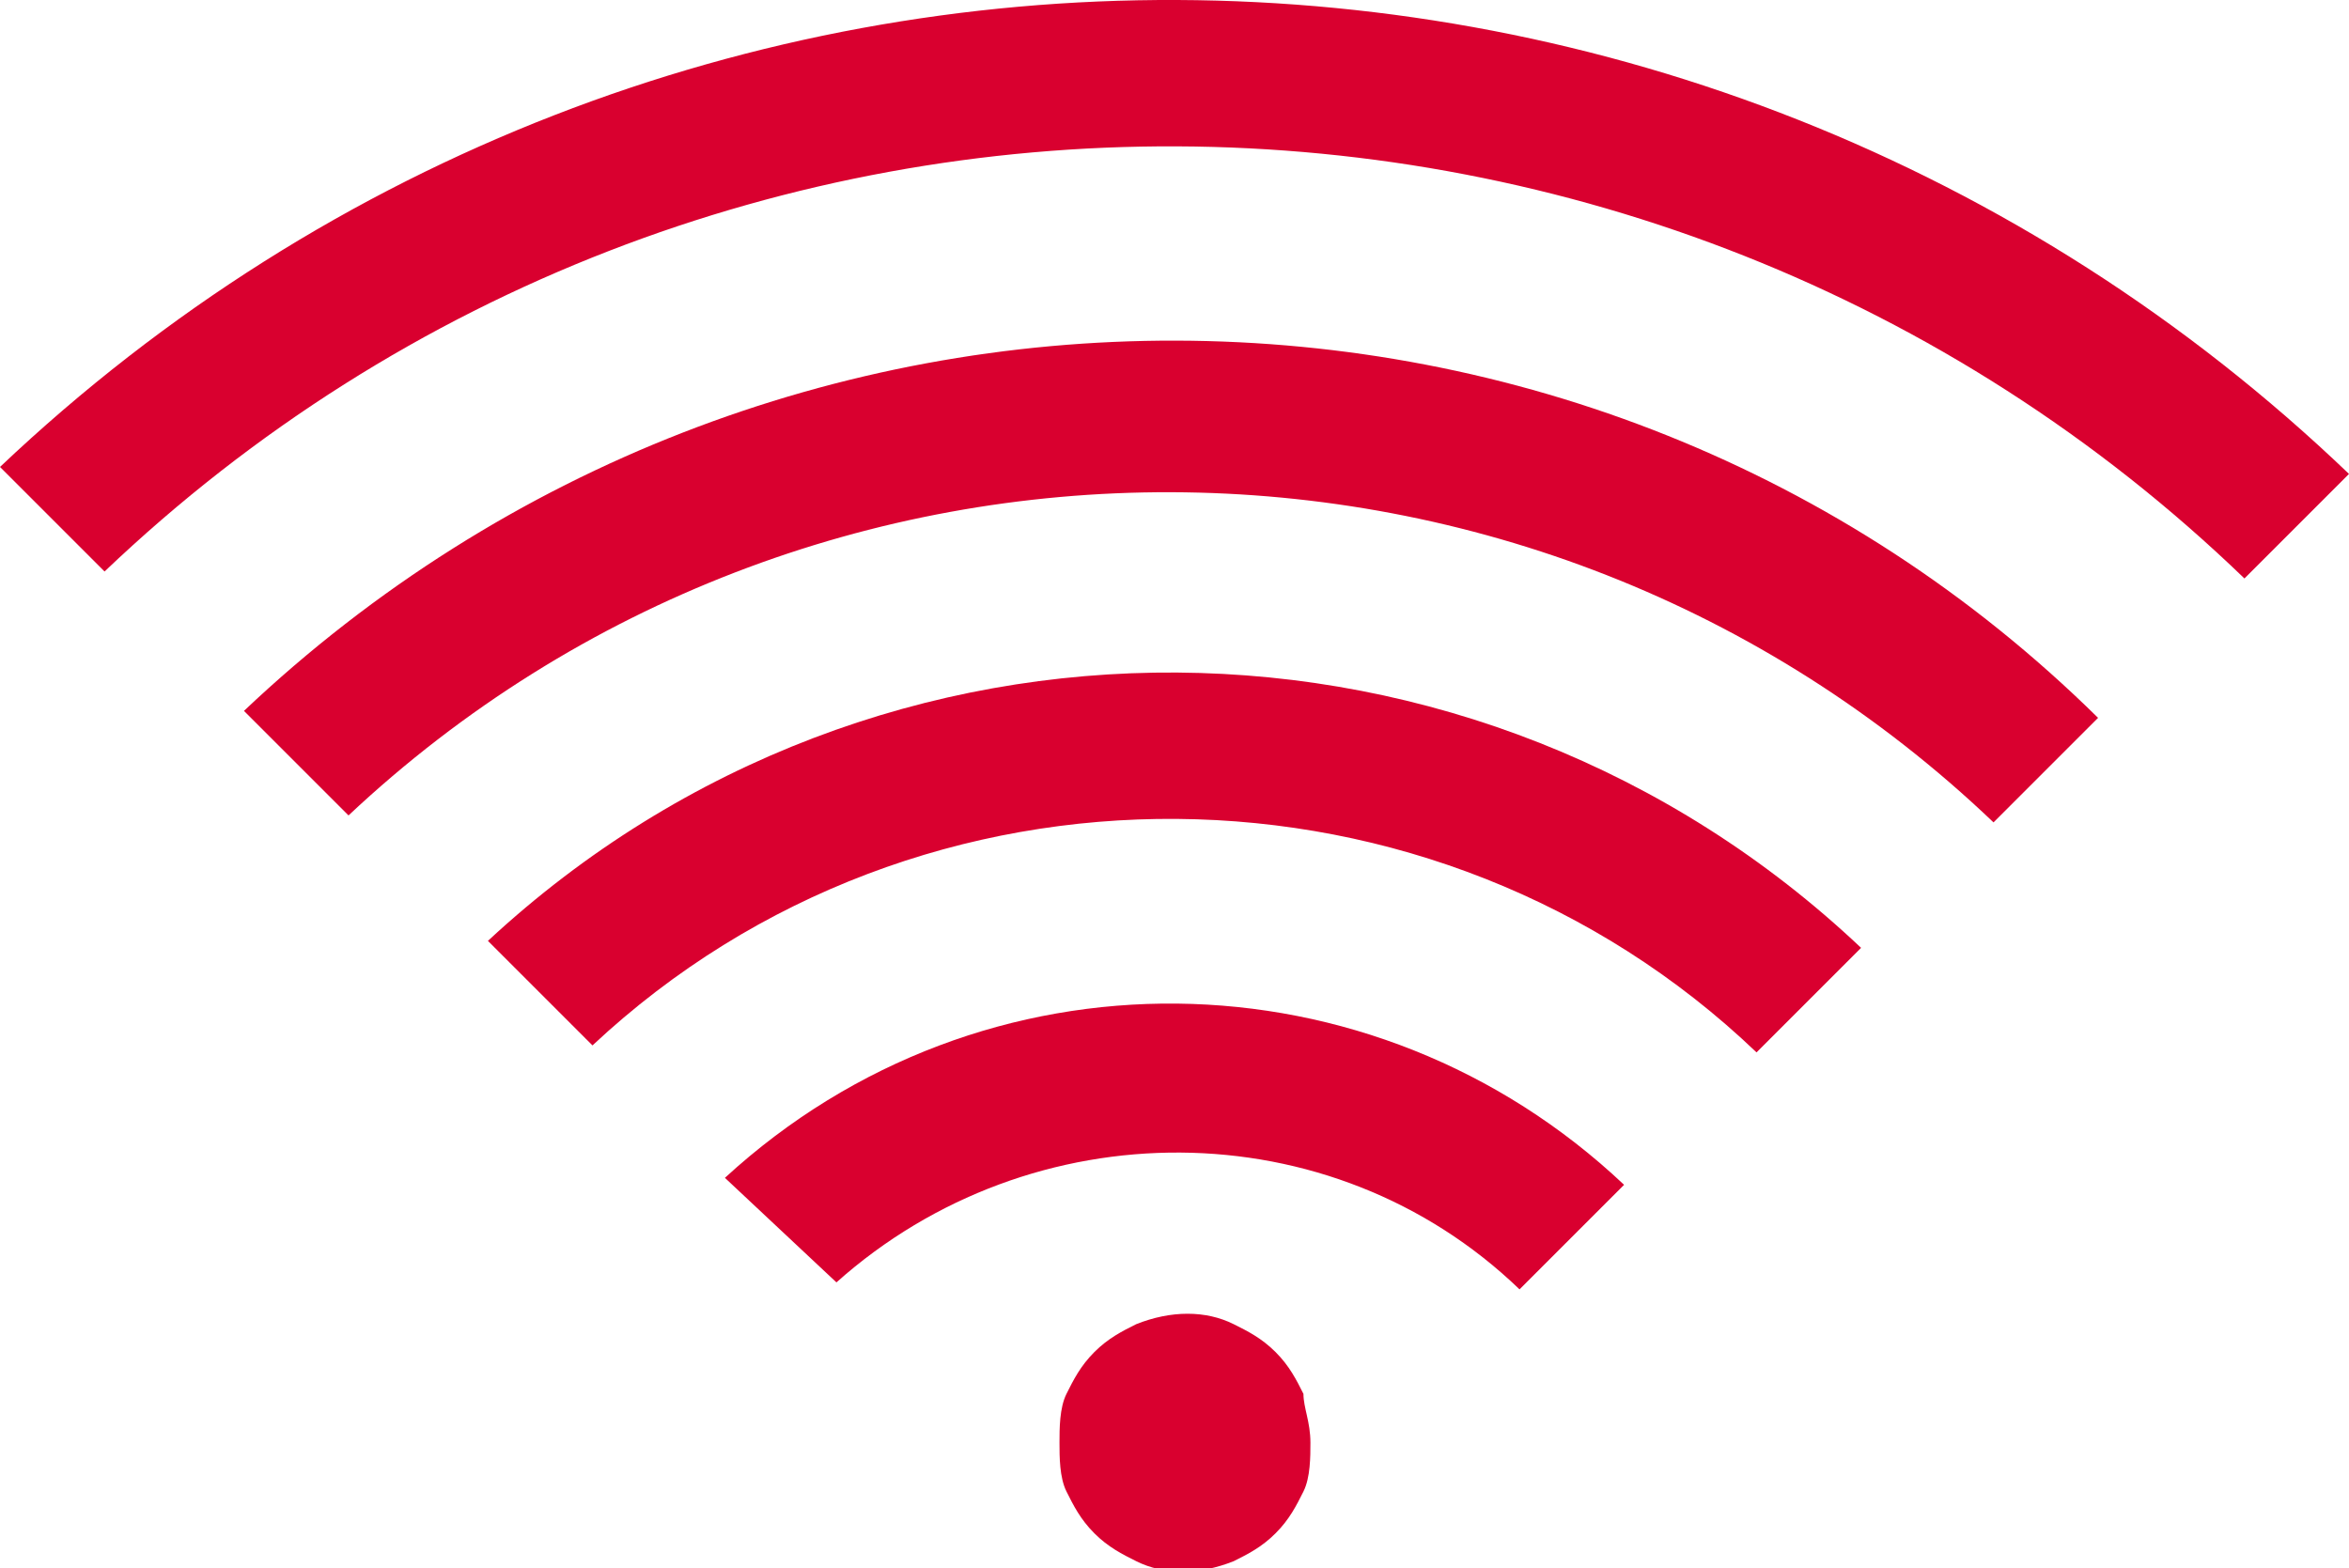 <?xml version="1.0" encoding="utf-8"?>
<!-- Generator: Adobe Illustrator 27.1.1, SVG Export Plug-In . SVG Version: 6.00 Build 0)  -->
<svg version="1.1" id="Ebene_1" xmlns="http://www.w3.org/2000/svg" xmlns:xlink="http://www.w3.org/1999/xlink" x="0px" y="0px"
	 viewBox="0 0 33.7 22.5" style="enable-background:new 0 0 33.7 22.5;" xml:space="preserve">
<style type="text/css">
	.st0{fill:#D9002F;}
</style>
<g id="Ebene_2_00000137843309003881468780000017410054185014189744_">
	<g id="Ebene_1-2">
		<path class="st0" d="M3.5,10.2l1.5,1.5c6.6-6.2,17-6.2,23.6,0.1l1.5-1.5C22.8,3.1,11,3.1,3.5,10.2z"/>
		<path class="st0" d="M0,6.7l1.5,1.5C10.1,0,23.7,0.1,32.2,8.3l1.5-1.5C24.3-2.2,9.5-2.3,0,6.7z"/>
		<path class="st0" d="M7,13.5L8.5,15c4.7-4.4,12.1-4.3,16.7,0.1l1.5-1.5C21.2,8.4,12.6,8.3,7,13.5z"/>
		<path class="st0" d="M10.4,16.9l1.6,1.5c2.8-2.5,7.1-2.5,9.8,0.1l1.5-1.5C19.7,13.6,14.1,13.5,10.4,16.9z"/>
		<path class="st0" d="M18.8,20.7c0,0.2,0,0.5-0.1,0.7c-0.1,0.2-0.2,0.4-0.4,0.6c-0.2,0.2-0.4,0.3-0.6,0.4c-0.5,0.2-1,0.2-1.4,0
			c-0.2-0.1-0.4-0.2-0.6-0.4c-0.2-0.2-0.3-0.4-0.4-0.6c-0.1-0.2-0.1-0.5-0.1-0.7c0-0.2,0-0.5,0.1-0.7c0.1-0.2,0.2-0.4,0.4-0.6
			c0.2-0.2,0.4-0.3,0.6-0.4c0.5-0.2,1-0.2,1.4,0c0.2,0.1,0.4,0.2,0.6,0.4c0.2,0.2,0.3,0.4,0.4,0.6C18.7,20.2,18.8,20.4,18.8,20.7z"
			/>
	</g>
</g>
</svg>
